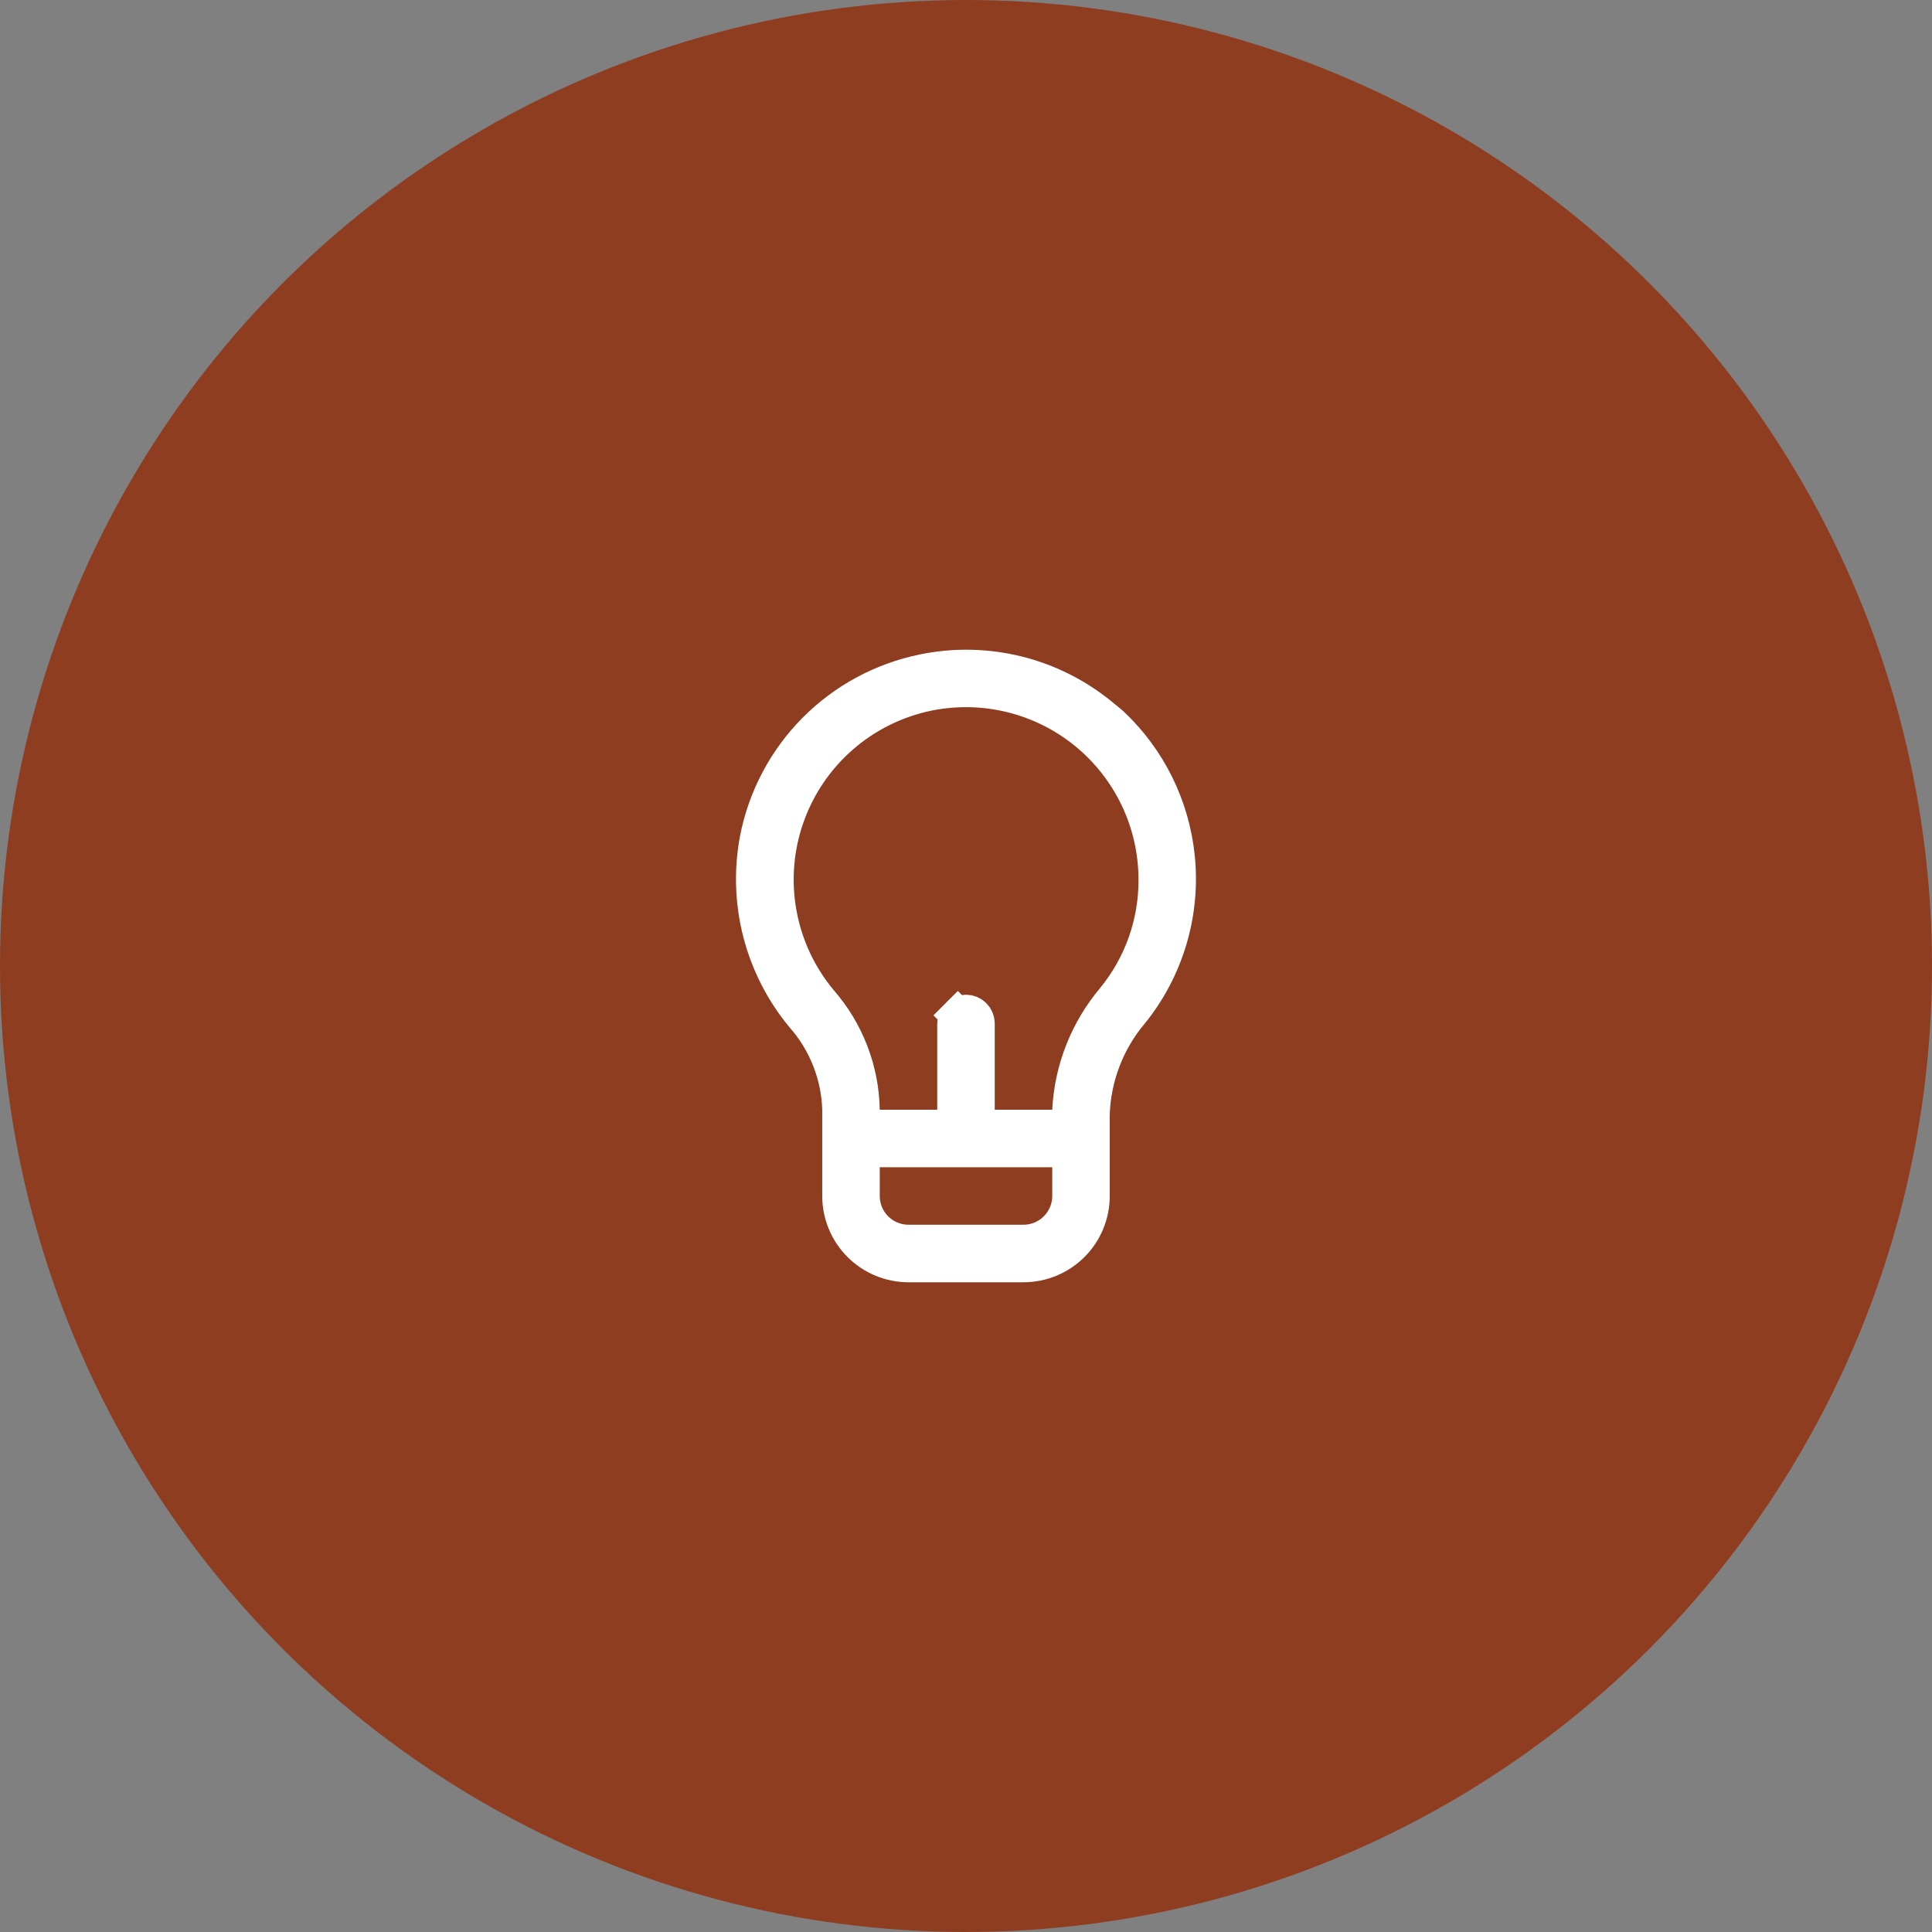 <?xml version="1.0" encoding="UTF-8"?> <svg xmlns="http://www.w3.org/2000/svg" width="56" height="56" viewBox="0 0 56 56" fill="none"><rect x="0" y="0" width="56" height="56" fill="#808080" stroke="none"/><circle cx="28" cy="28" r="28" fill="#8F3D21"></circle><path d="M31.924 20.736L32.215 20.976C33.3 21.992 33.984 23.369 34.134 24.857C34.297 26.471 33.817 28.085 32.797 29.348C32.096 30.179 31.698 31.224 31.666 32.311L31.666 32.318V32.325V34.667C31.666 35.197 31.456 35.706 31.081 36.081C30.705 36.456 30.197 36.667 29.666 36.667H26.333C25.802 36.667 25.294 36.456 24.919 36.081C24.544 35.706 24.333 35.197 24.333 34.667V32.167V32.159L24.333 32.151C24.302 31.154 23.923 30.198 23.263 29.45C22.68 28.746 22.26 27.923 22.031 27.039C21.802 26.153 21.771 25.227 21.941 24.327C22.173 23.128 22.757 22.025 23.617 21.158C24.477 20.291 25.576 19.699 26.774 19.457L26.774 19.457C27.674 19.273 28.603 19.293 29.494 19.514C30.385 19.736 31.215 20.153 31.924 20.736ZM25.5 33.333H25V33.833V34.667C25 35.02 25.14 35.359 25.39 35.609C25.64 35.859 25.979 36 26.333 36H29.666C30.02 36 30.359 35.859 30.609 35.609C30.859 35.359 31 35.02 31 34.667V33.833V33.333H30.5H25.5ZM32.274 28.956L32.274 28.956L32.278 28.95C33.074 27.976 33.506 26.756 33.5 25.499C33.5 24.683 33.319 23.877 32.969 23.139C32.618 22.402 32.108 21.751 31.476 21.235C30.843 20.719 30.103 20.35 29.31 20.156C28.517 19.961 27.69 19.946 26.89 20.11L26.89 20.11C25.959 20.303 25.094 20.734 24.38 21.36C23.665 21.987 23.125 22.788 22.812 23.685C22.499 24.582 22.424 25.546 22.594 26.481C22.764 27.416 23.173 28.291 23.782 29.02L23.782 29.02L23.789 29.029C24.551 29.902 24.98 31.017 25 32.175L25.008 32.667H25.5H27.166H27.666V32.167V29.667C27.666 29.578 27.701 29.494 27.764 29.431L27.41 29.077L27.764 29.431C27.826 29.369 27.911 29.333 28 29.333C28.088 29.333 28.173 29.369 28.235 29.431C28.298 29.494 28.333 29.578 28.333 29.667V32.167V32.667H28.833H30.5H30.975L30.999 32.192C31.058 31.003 31.506 29.866 32.274 28.956Z" fill="#F9F8F7" stroke="white"></path></svg> 